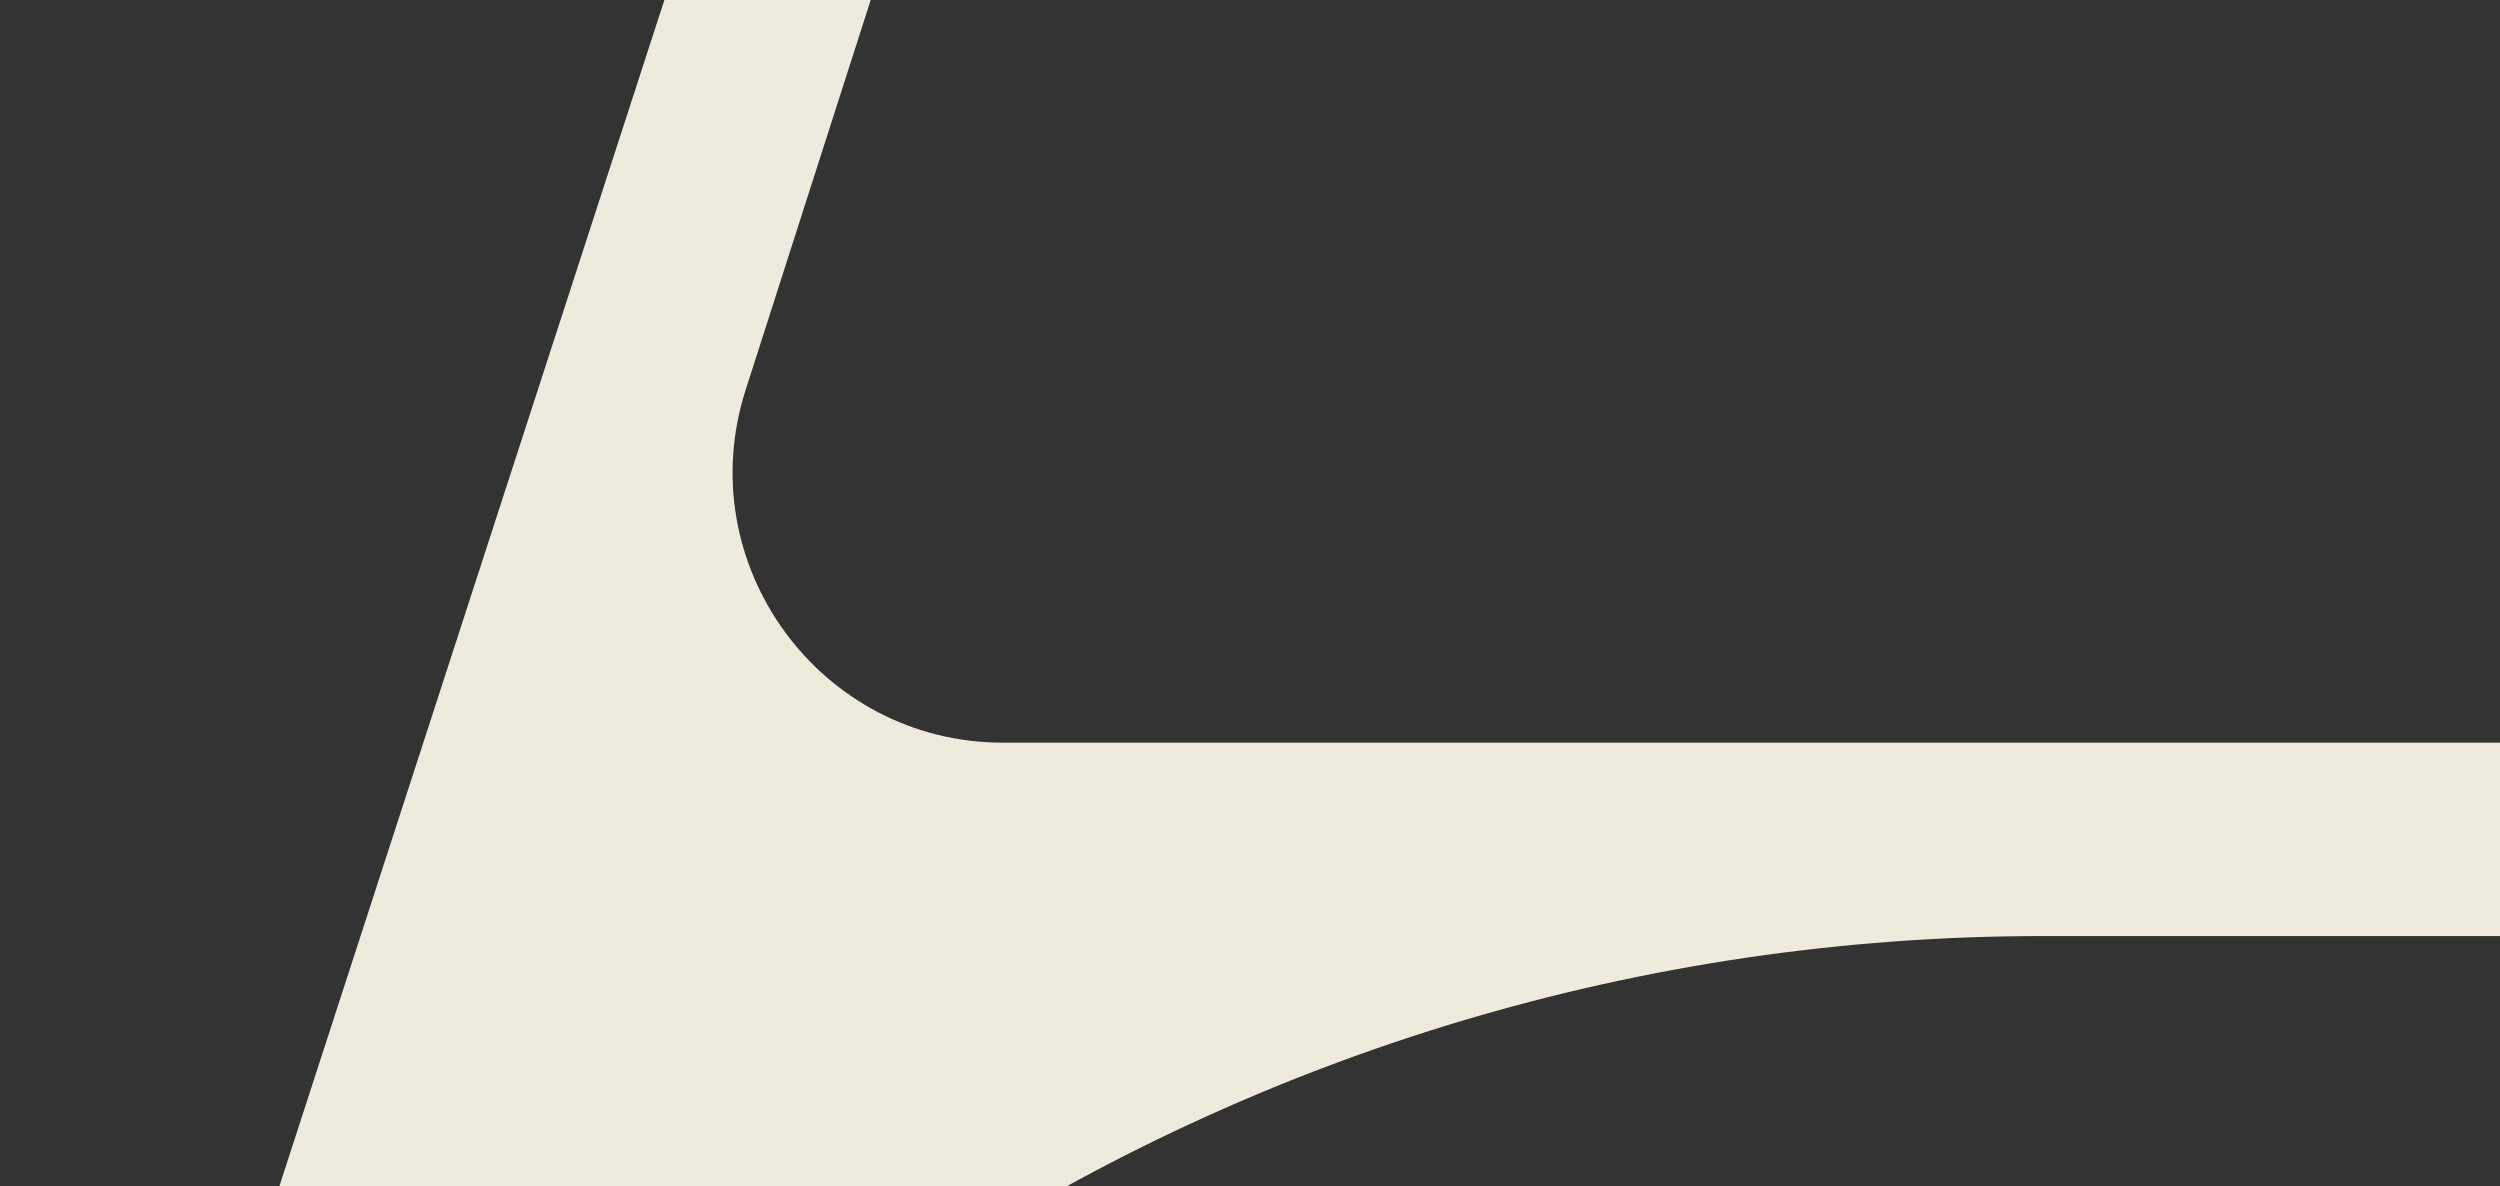 <svg width="1920" height="911" viewBox="0 0 1920 911" fill="none" xmlns="http://www.w3.org/2000/svg">
<rect x="0" y="0" width="1920" height="911" fill="#333333" stroke="none"/>
<path d="M2185.57 570.386H770.419C629.678 570.386 529.698 433.331 572.689 299.319L729.76 -190.391H572.047L-20.585 1635.43H149.25C398.661 1082.38 951.581 718.886 1568.73 718.886H2185.58V570.403L2185.57 570.386Z" fill="#EFEBDC"/>
</svg>
